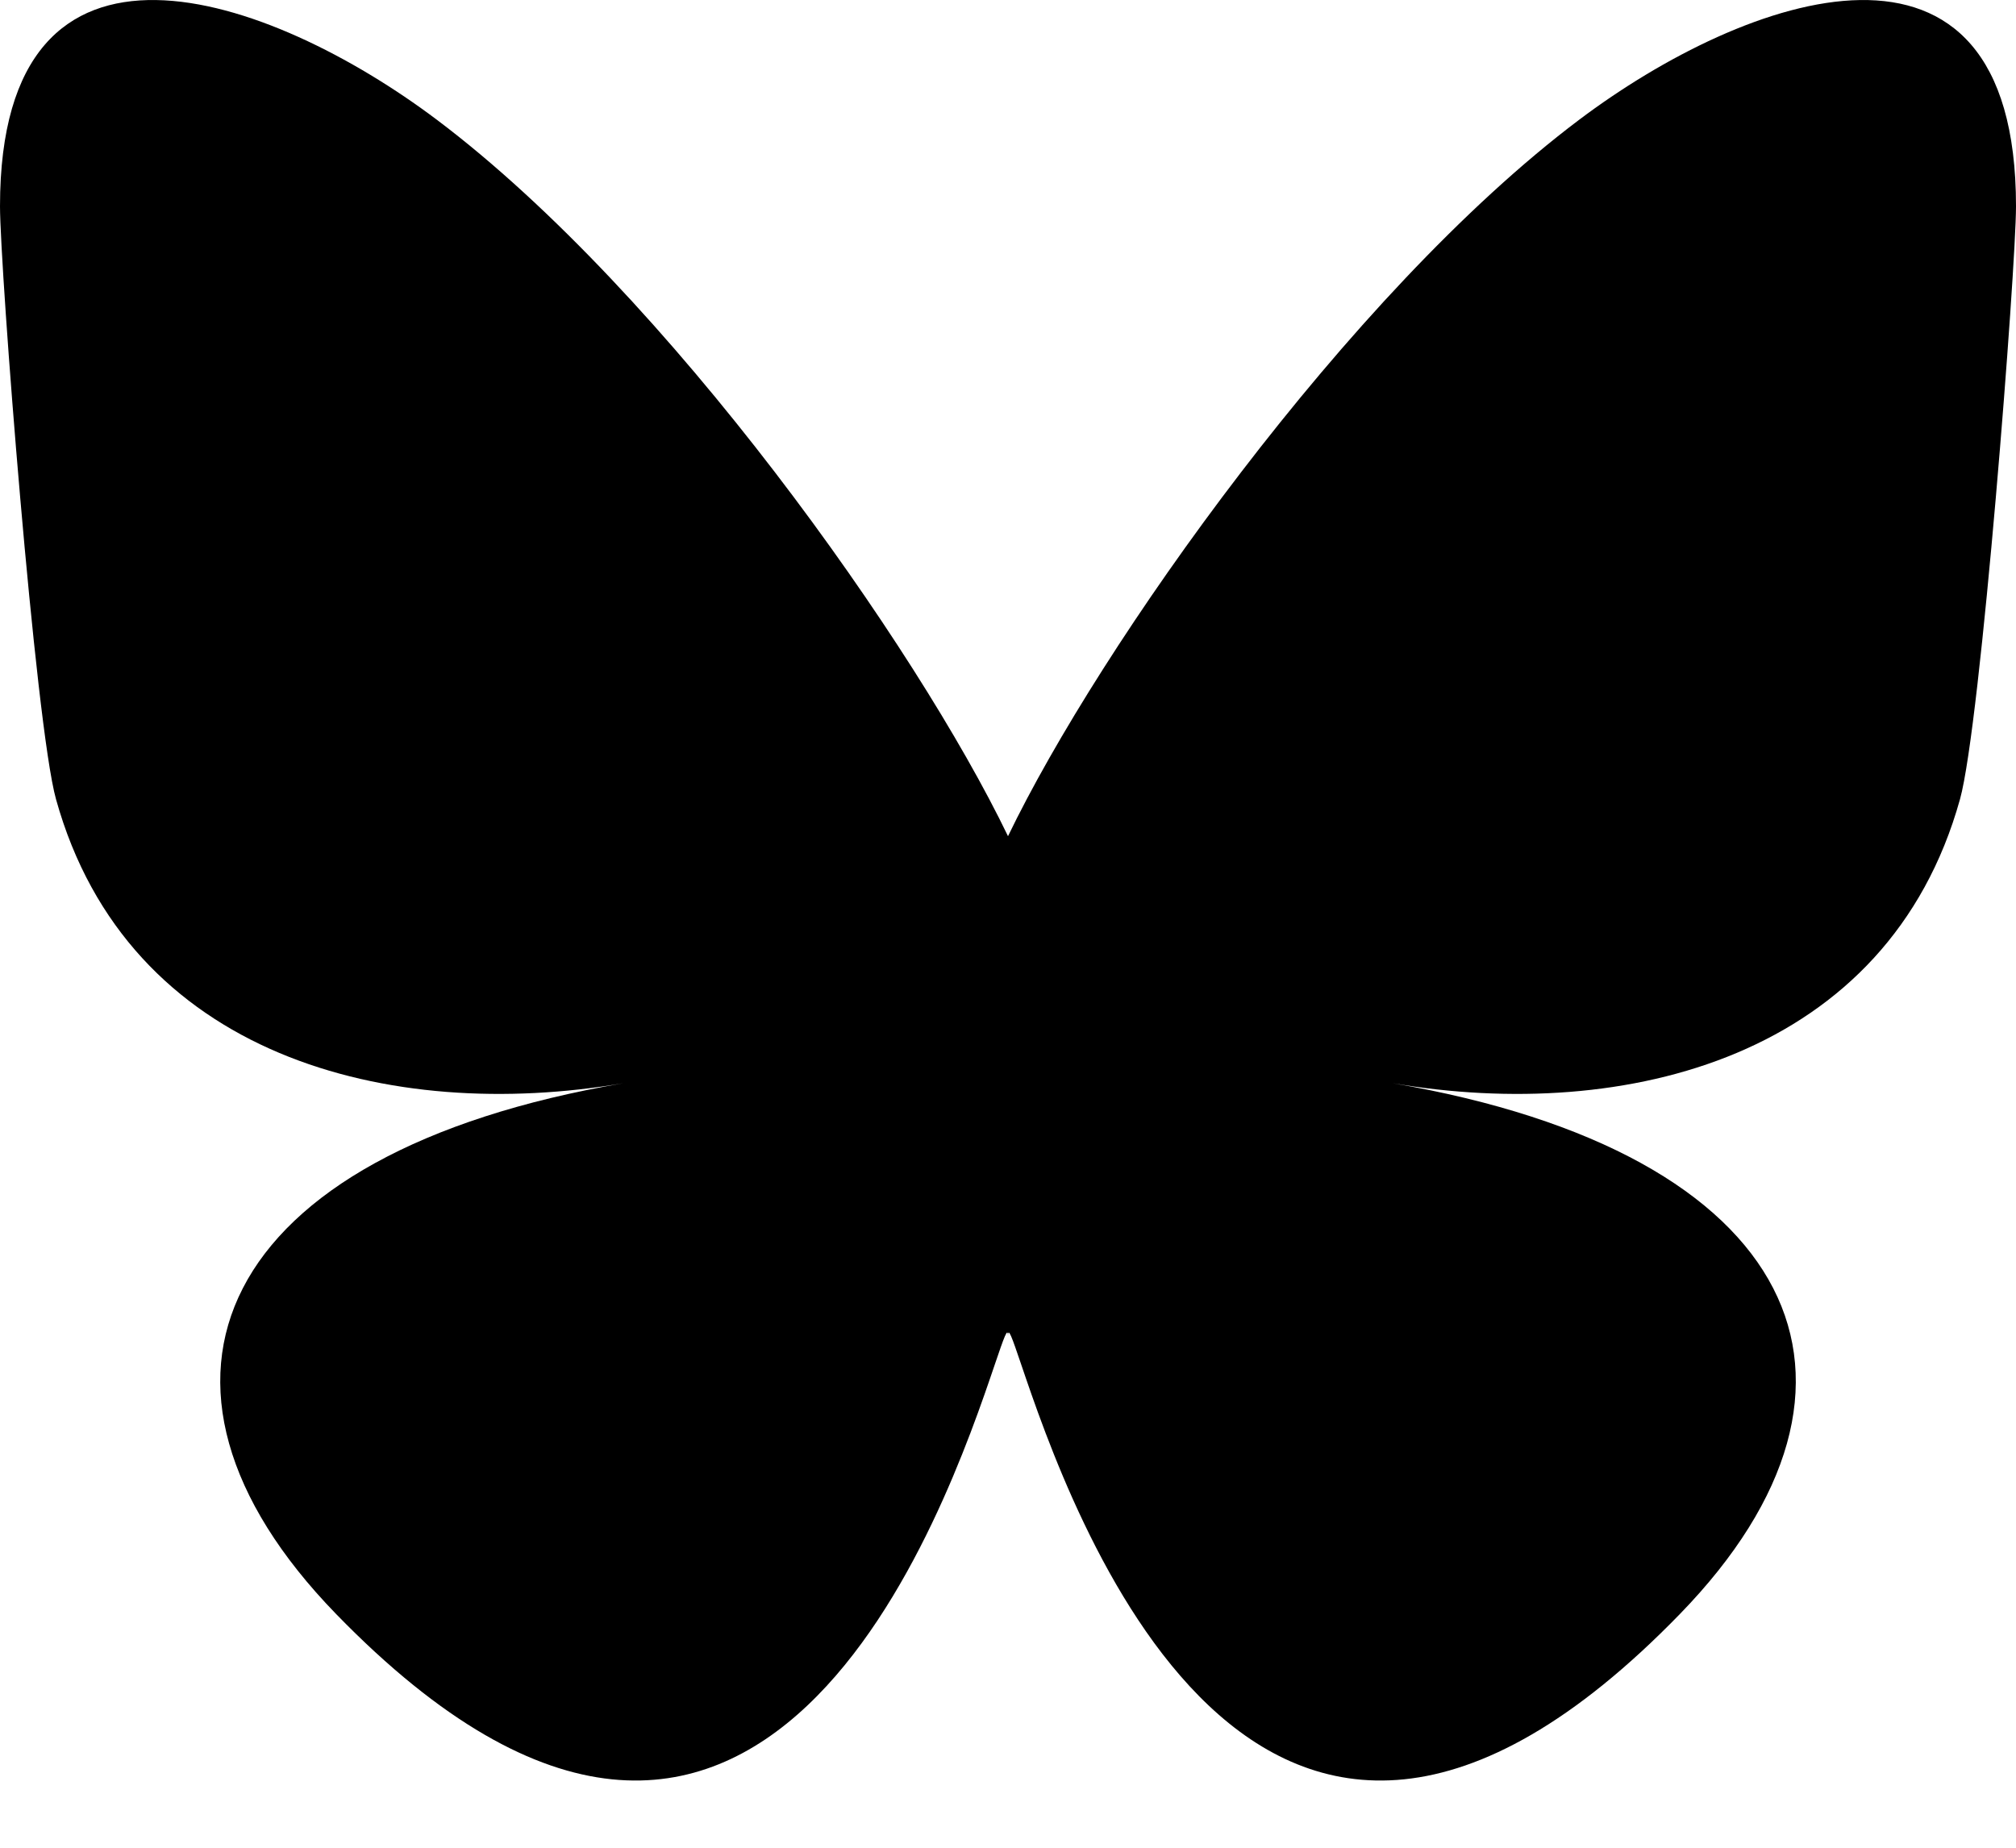 <svg clip-rule="evenodd" fill-rule="evenodd" stroke-linejoin="round" stroke-miterlimit="2" viewBox="0 0 24 22" xmlns="http://www.w3.org/2000/svg"><path d="m20 26.312c0-.127.049.017.154.325.567 1.671 2.782 8.193 7.846 2.979 2.667-2.745 1.432-5.49-3.422-6.319 2.777.474 5.899-.309 6.755-3.38.247-.884.667-6.326.667-7.061 0-3.681-3.217-2.524-5.202-1.029-2.752 2.073-5.712 6.274-6.798 8.529-1.086-2.255-4.046-6.456-6.798-8.529-1.985-1.495-5.202-2.652-5.202 1.029 0 .735.42 6.177.667 7.061.856 3.071 3.978 3.854 6.755 3.38-4.854.829-6.088 3.574-3.422 6.319 5.065 5.214 7.279-1.308 7.846-2.979.105-.308.154-.452.154-.325z" transform="translate(-8 -10.4)"/></svg>